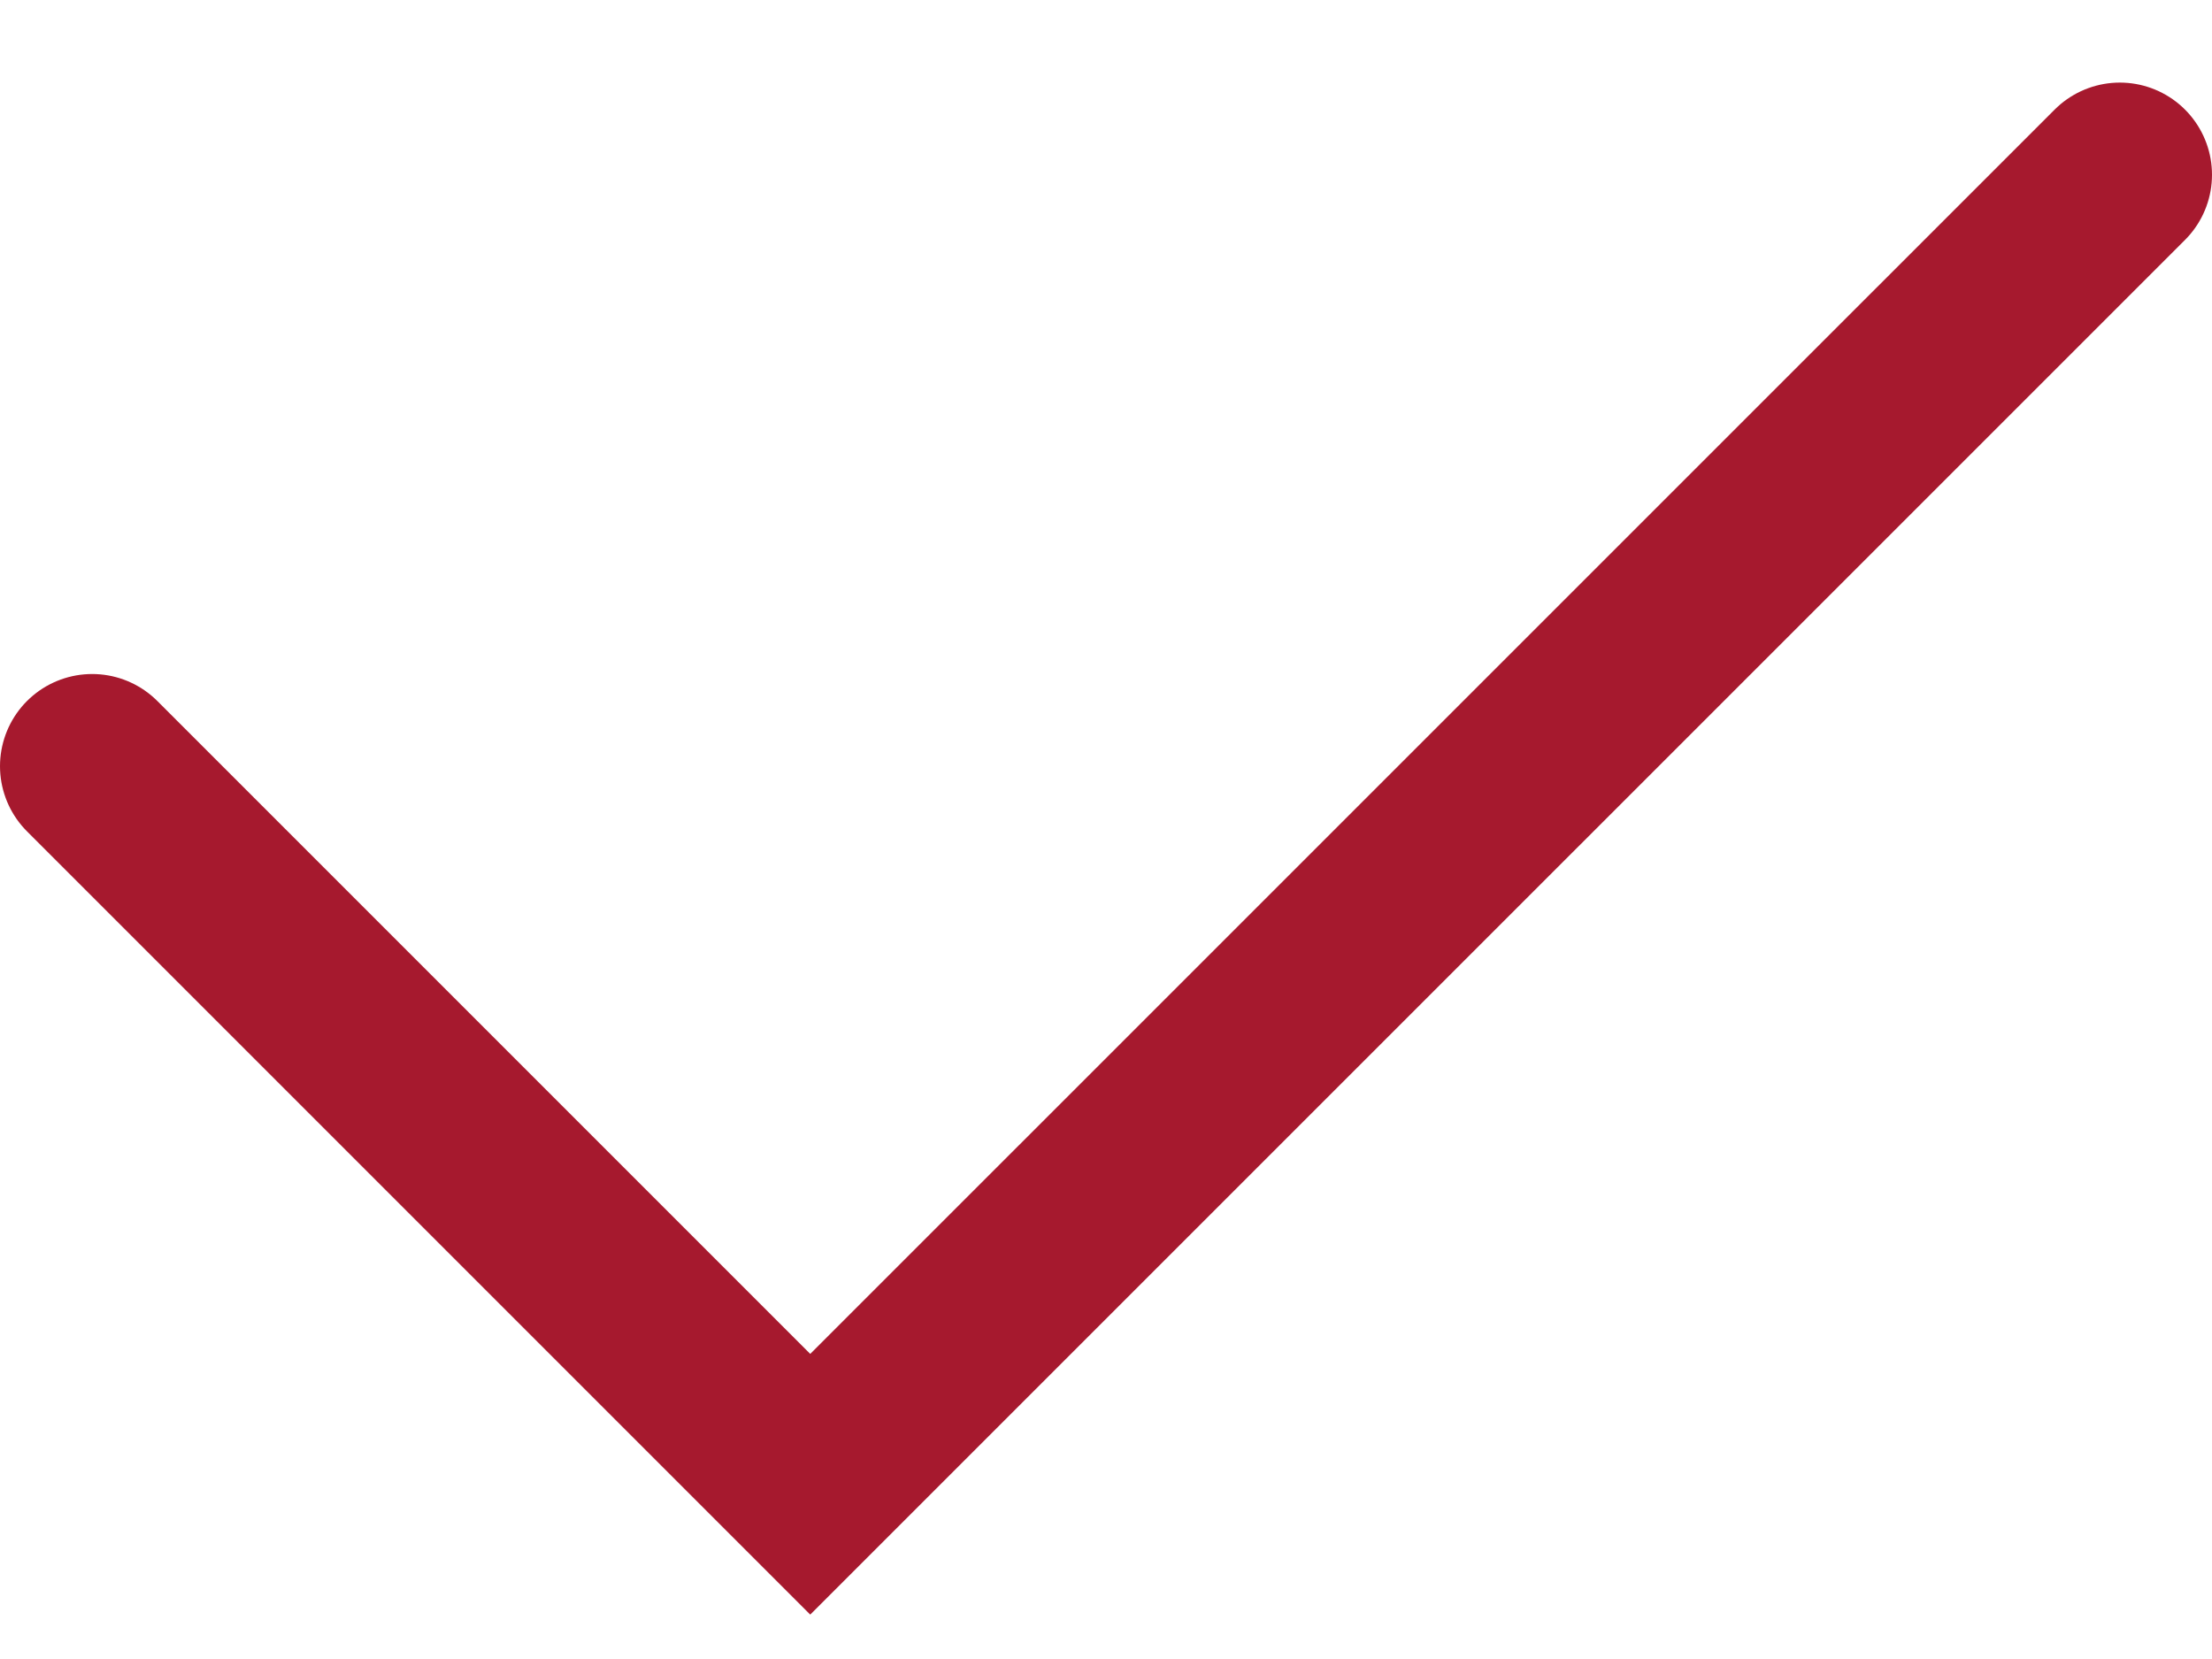 <?xml version="1.0" encoding="UTF-8"?>
<svg width="24px" height="18px" viewBox="0 0 24 18" version="1.1" xmlns="http://www.w3.org/2000/svg" xmlns:xlink="http://www.w3.org/1999/xlink">
    <!-- Generator: sketchtool 54.1 (76490) - https://sketchapp.com -->
    <title>E44A9ABC-E0B5-4C0B-AA58-7D5B270C0BDB</title>
    <desc>Created with sketchtool.</desc>
    <g id="For-Invision" stroke="none" stroke-width="1" fill="none" fill-rule="evenodd" stroke-linecap="round">
        <g id="UI-Icons" transform="translate(-540, -729)" stroke="#a6192e" stroke-width="2">
            <g id="DN-Series-Copy" transform="translate(140, 645)">
                <g id="Icon-2" transform="translate(0, 81)">
                    <g id="Icon" transform="translate(400, 0)">
                        <g id="Icon/Checkmark-Large/Slate-Copy">
                            <polyline id="Stroke-1" points="1 11.313 8.791 19.104 23 4.896"></polyline>
                        </g>
                    </g>
                </g>
            </g>
        </g>
    </g>
</svg>